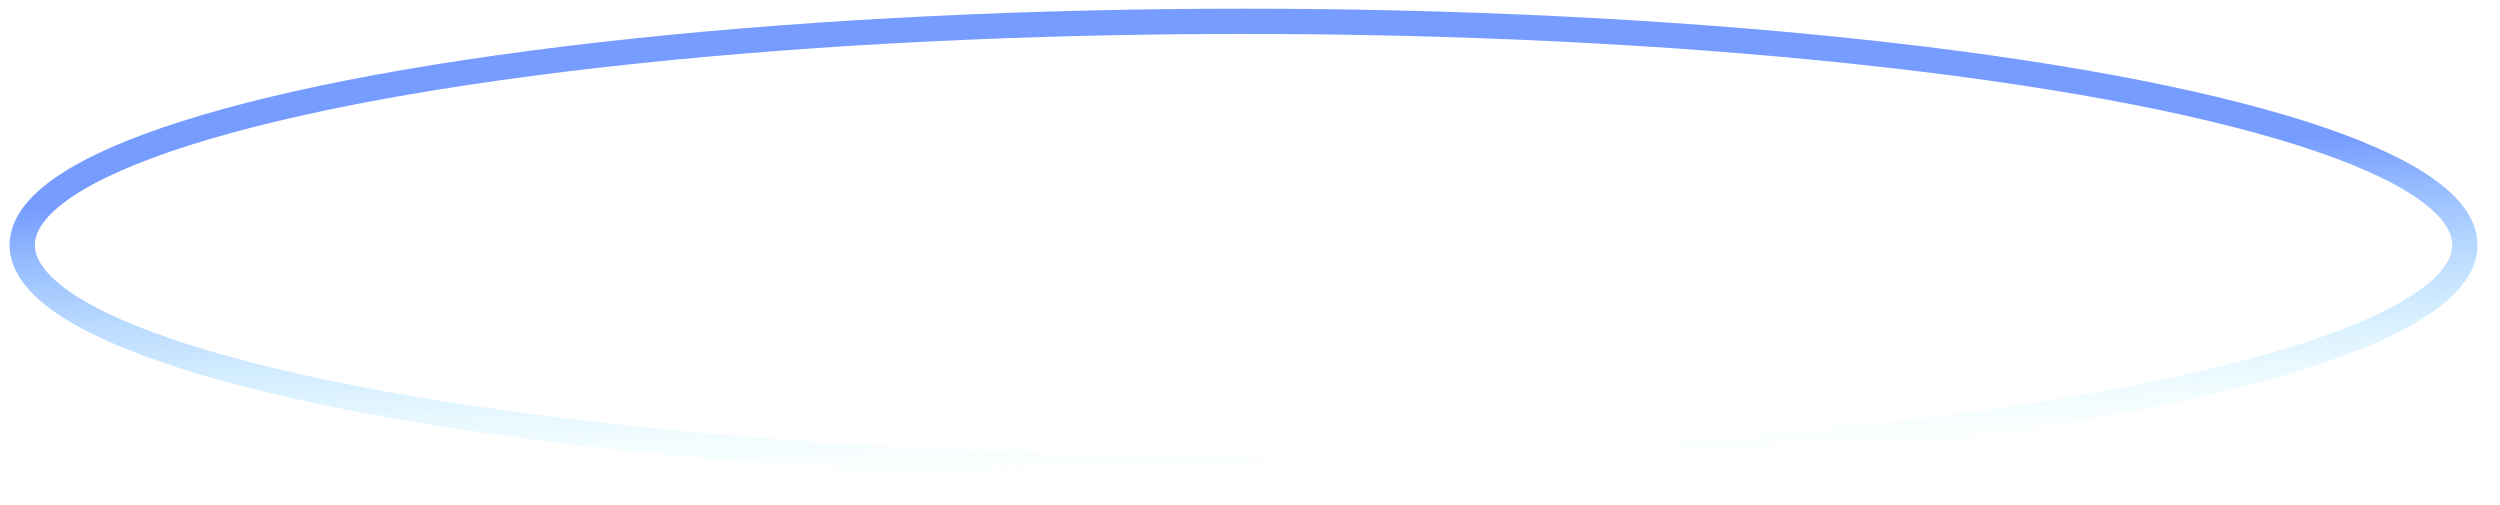 <svg width="99" height="20" viewBox="0 0 99 20" fill="none" xmlns="http://www.w3.org/2000/svg">
<ellipse cx="49.245" cy="9.704" rx="48.365" ry="8.86" transform="rotate(-180 49.245 9.704)" stroke="url(#paint0_linear_0_860)"/>
<defs>
<linearGradient id="paint0_linear_0_860" x1="50.491" y1="21.887" x2="49.834" y2="0.829" gradientUnits="userSpaceOnUse">
<stop offset="0.442" stop-color="#769CFF"/>
<stop offset="1" stop-color="#ADFAFF" stop-opacity="0"/>
</linearGradient>
</defs>
</svg>

